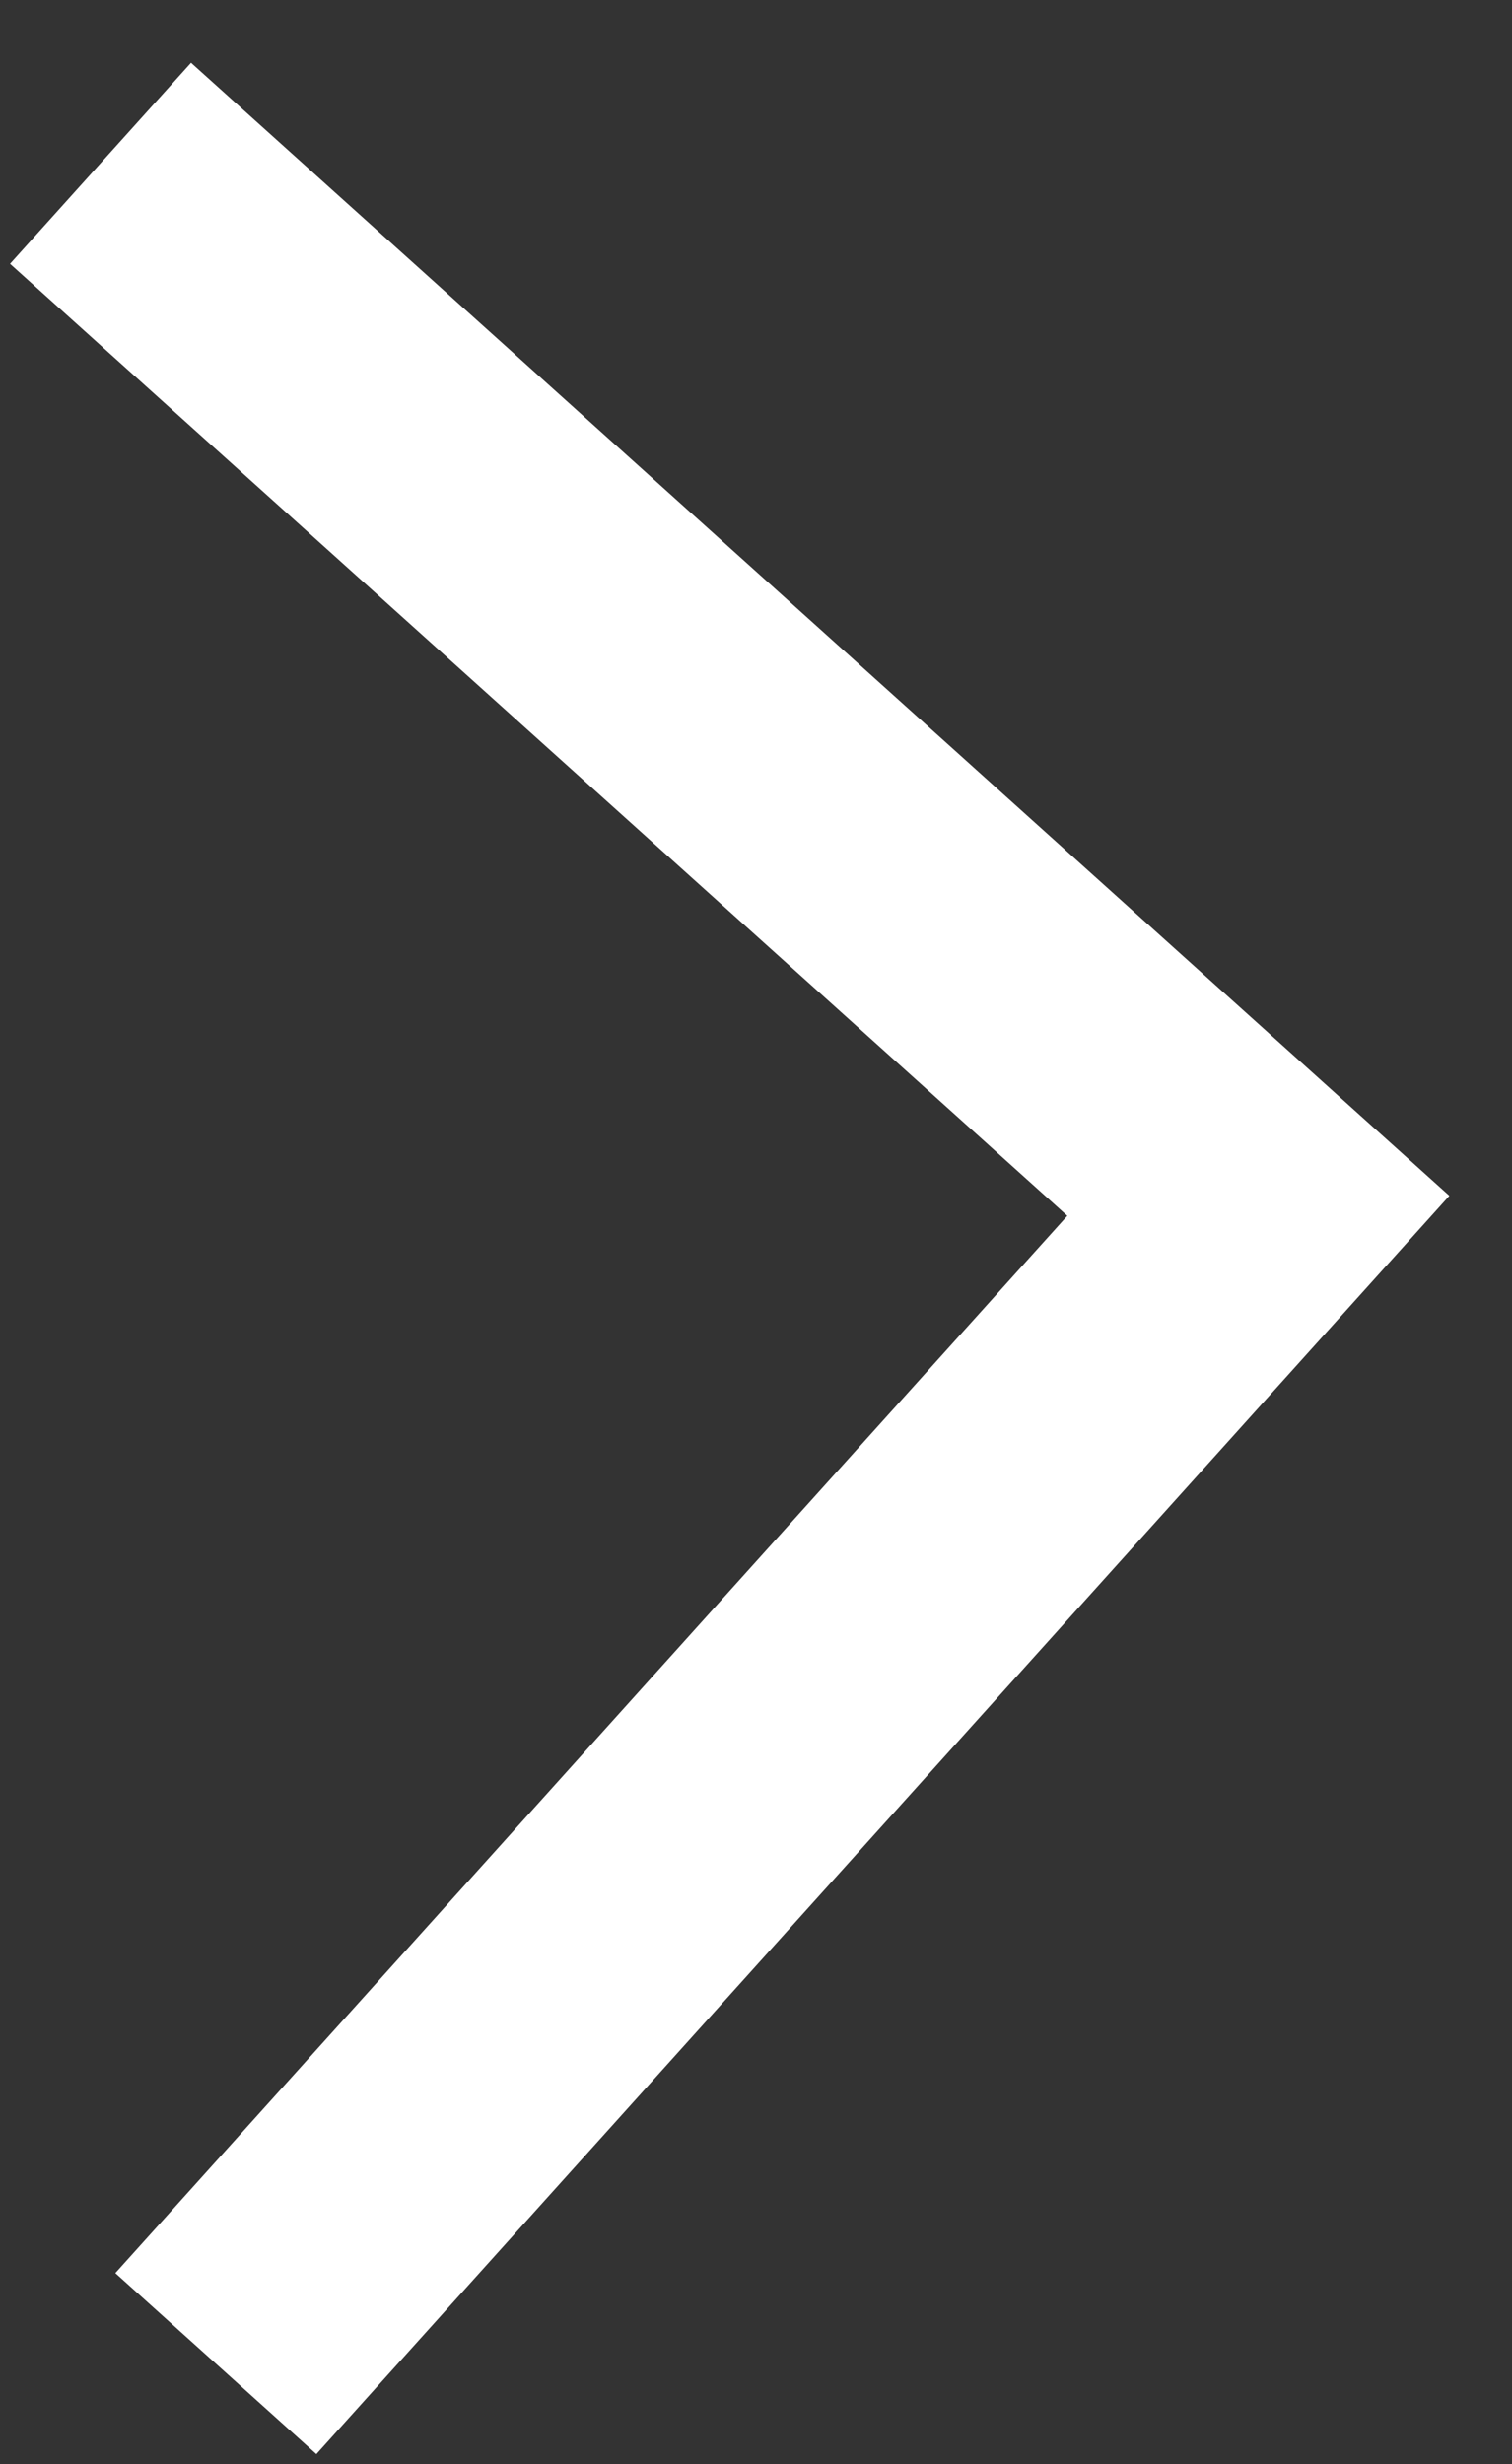 <svg xmlns="http://www.w3.org/2000/svg" width="11.179" height="18.218" viewBox="0 0 11.179 18.218">
    <rect x="0" y="0" width="11.179" height="18.218" fill="#333333" stroke="none"/>
    <path id="chevron-down-sharp" d="M0,0,7.438,7.438,14.876,0" transform="translate(2.265 16.732) rotate(-93)" fill="none" stroke="#fff" stroke-linecap="square" stroke-width="2"/>
</svg>